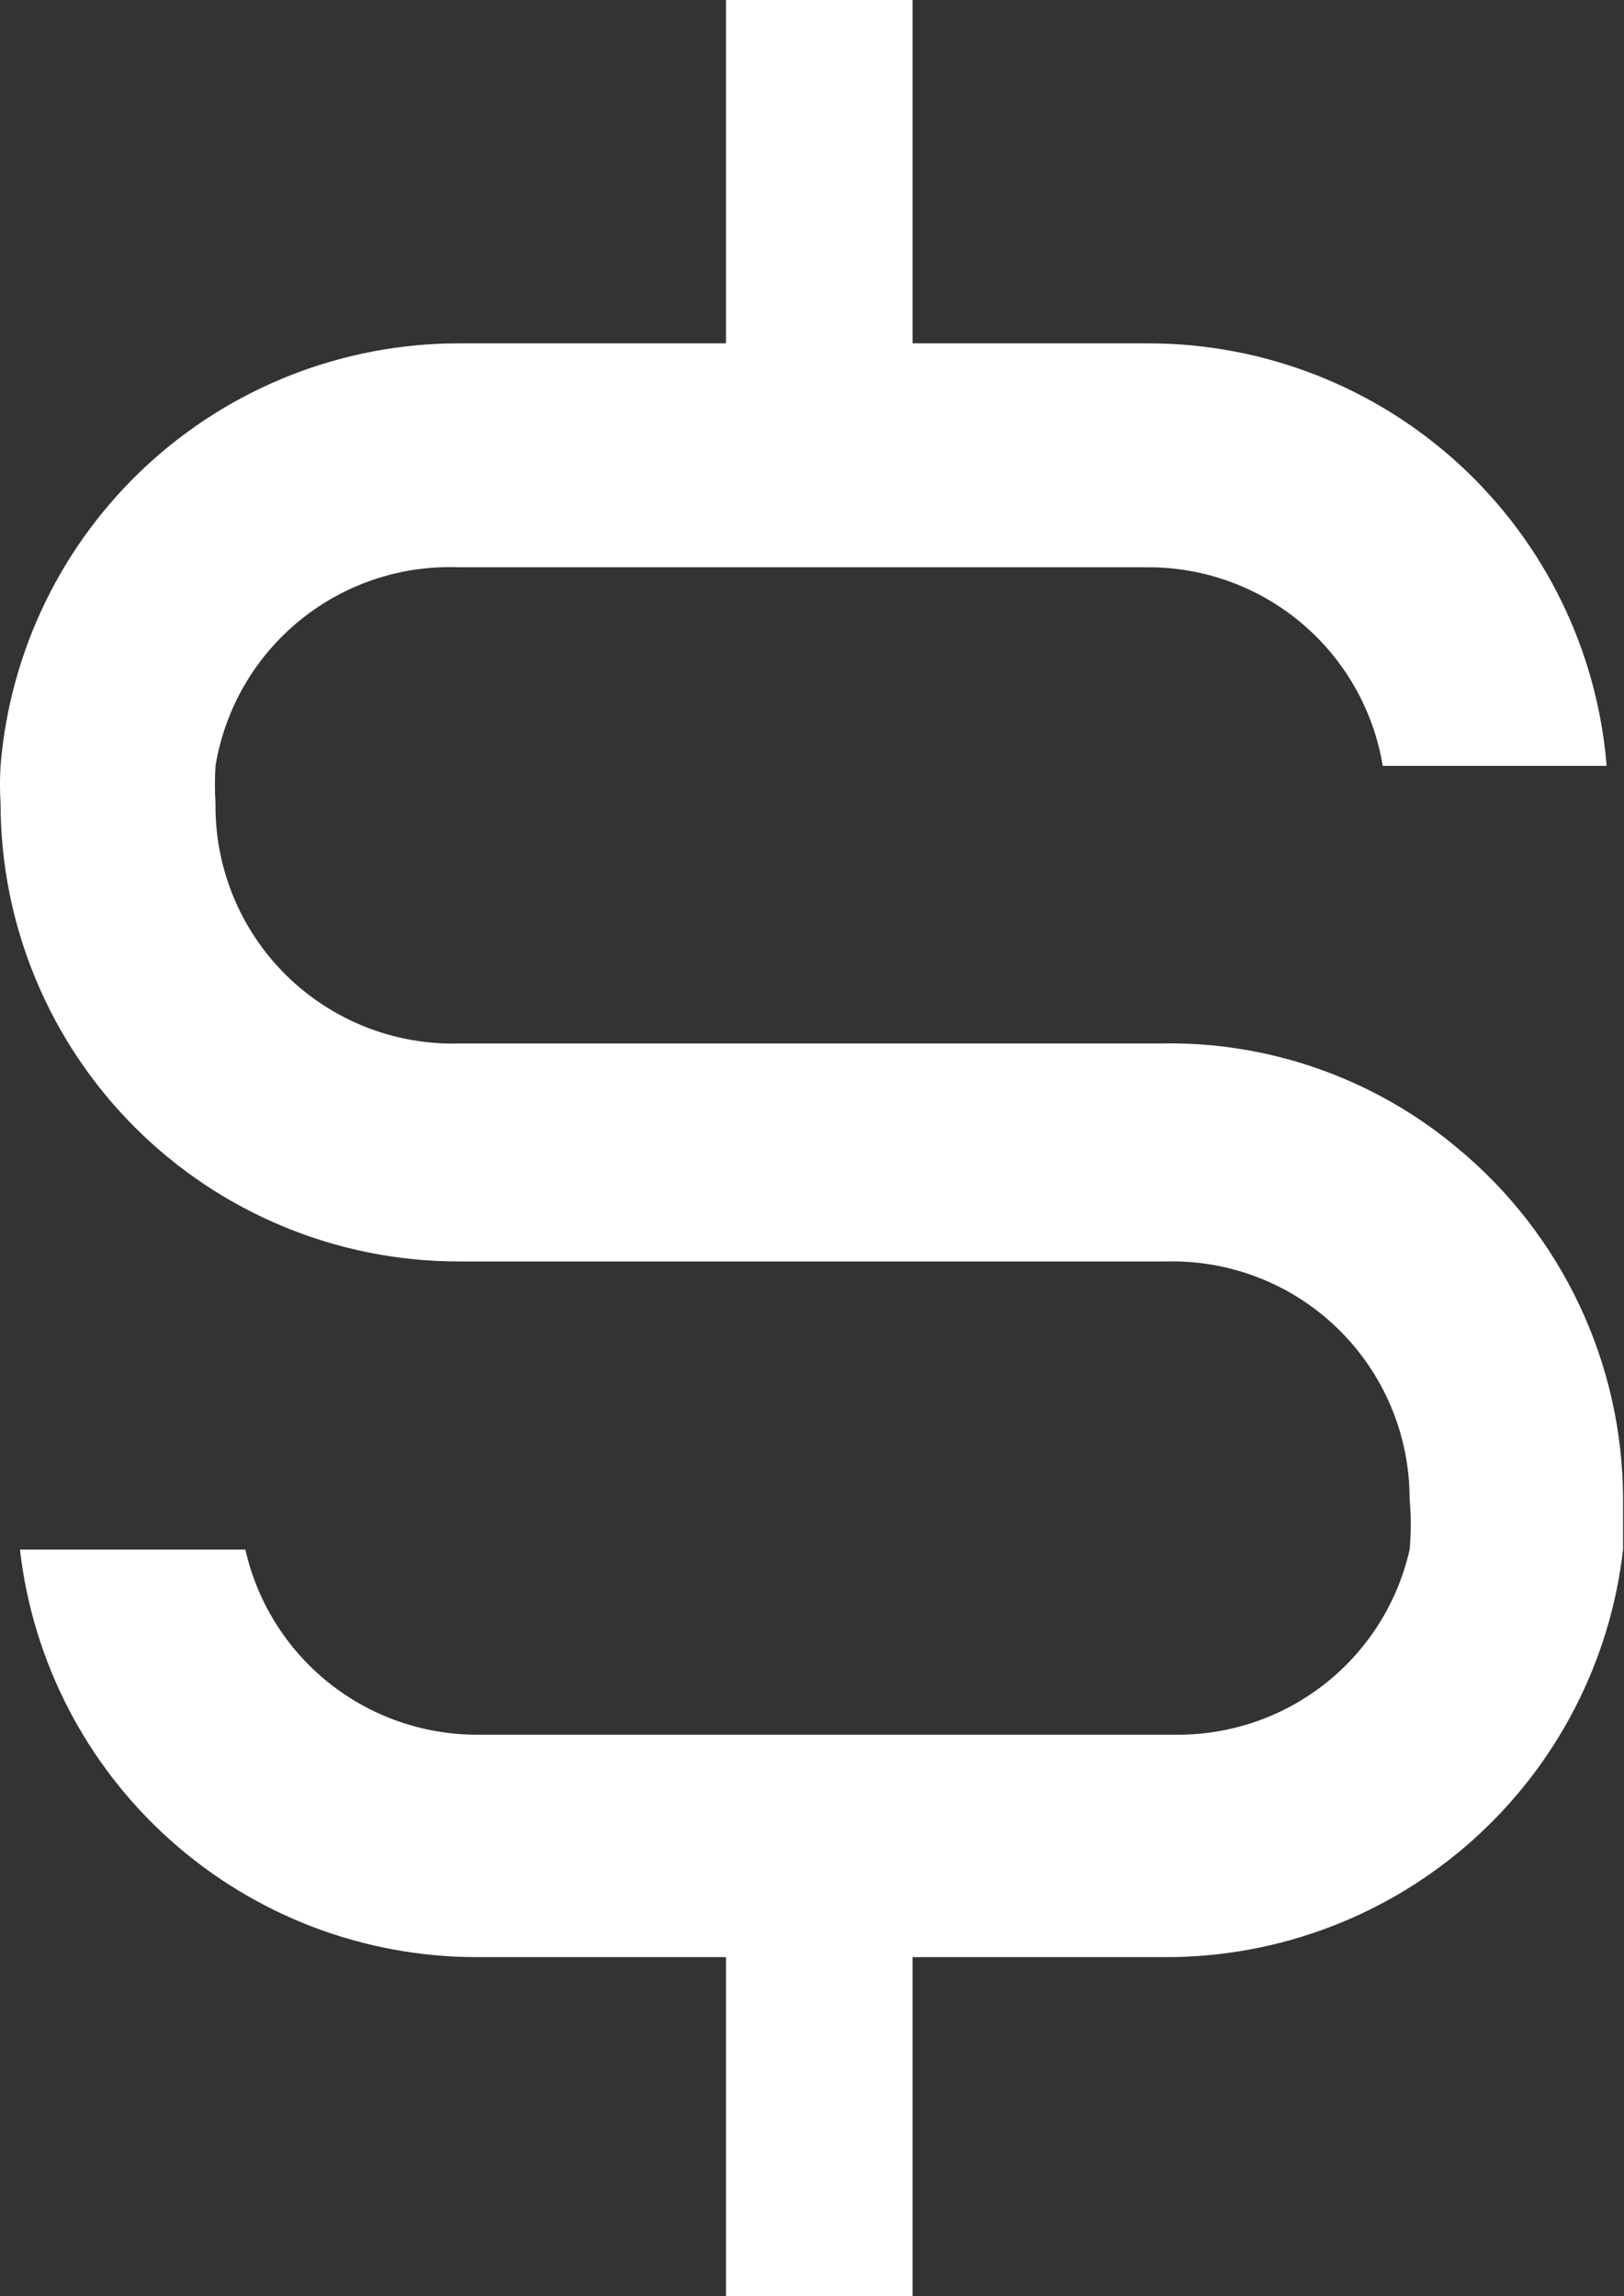 <svg width="544" height="769" viewBox="0 0 544 769" fill="none" xmlns="http://www.w3.org/2000/svg">
<rect x="0" y="0" width="544" height="769" fill="#333333" stroke="none"/>
<path d="M488.187 384.5C460.221 361.058 424.668 348.614 388.187 349.5H153.687C142.995 349.77 132.359 347.88 122.415 343.943C112.47 340.005 103.423 334.102 95.814 326.586C88.204 319.07 82.19 310.096 78.13 300.202C74.07 290.307 72.049 279.694 72.187 269C71.926 264.837 71.926 260.663 72.187 256.5C75.34 237.39 85.36 220.089 100.367 207.844C115.373 195.6 134.333 189.254 153.687 190H384.687C403.53 189.983 421.767 196.66 436.144 208.84C450.522 221.02 460.106 237.911 463.187 256.5H538.187C535.047 217.947 517.514 181.987 489.074 155.77C460.633 129.552 423.368 114.998 384.687 115H305.687V0H243.187V115H153.687C115.006 114.998 77.741 129.552 49.3 155.77C20.86 181.987 3.327 217.947 0.187 256.5C-0.062 260.663 -0.062 264.837 0.187 269C0.187 289.158 4.157 309.118 11.872 327.742C19.586 346.365 30.892 363.287 45.146 377.541C73.933 406.328 112.976 422.5 153.687 422.5H390.687C401.294 422.233 411.848 424.092 421.725 427.968C431.602 431.843 440.604 437.657 448.199 445.066C455.795 452.475 461.83 461.329 465.95 471.107C470.07 480.886 472.19 491.389 472.187 502C472.706 507.655 472.706 513.345 472.187 519C468.217 536.593 458.383 552.313 444.3 563.579C430.217 574.845 412.722 580.989 394.687 581H159.687C141.652 580.989 124.157 574.845 110.074 563.579C95.991 552.313 86.157 536.593 82.187 519H6.687C10.984 556.568 28.952 591.242 57.168 616.414C85.384 641.587 121.874 655.499 159.687 655.5H243.187V769H305.687V655.5H390.687C428.5 655.499 464.991 641.587 493.206 616.414C521.422 591.242 539.39 556.568 543.687 519V502C543.627 479.542 538.623 457.372 529.031 437.065C519.44 416.758 505.495 398.812 488.187 384.5Z" fill="white"/>
</svg>
